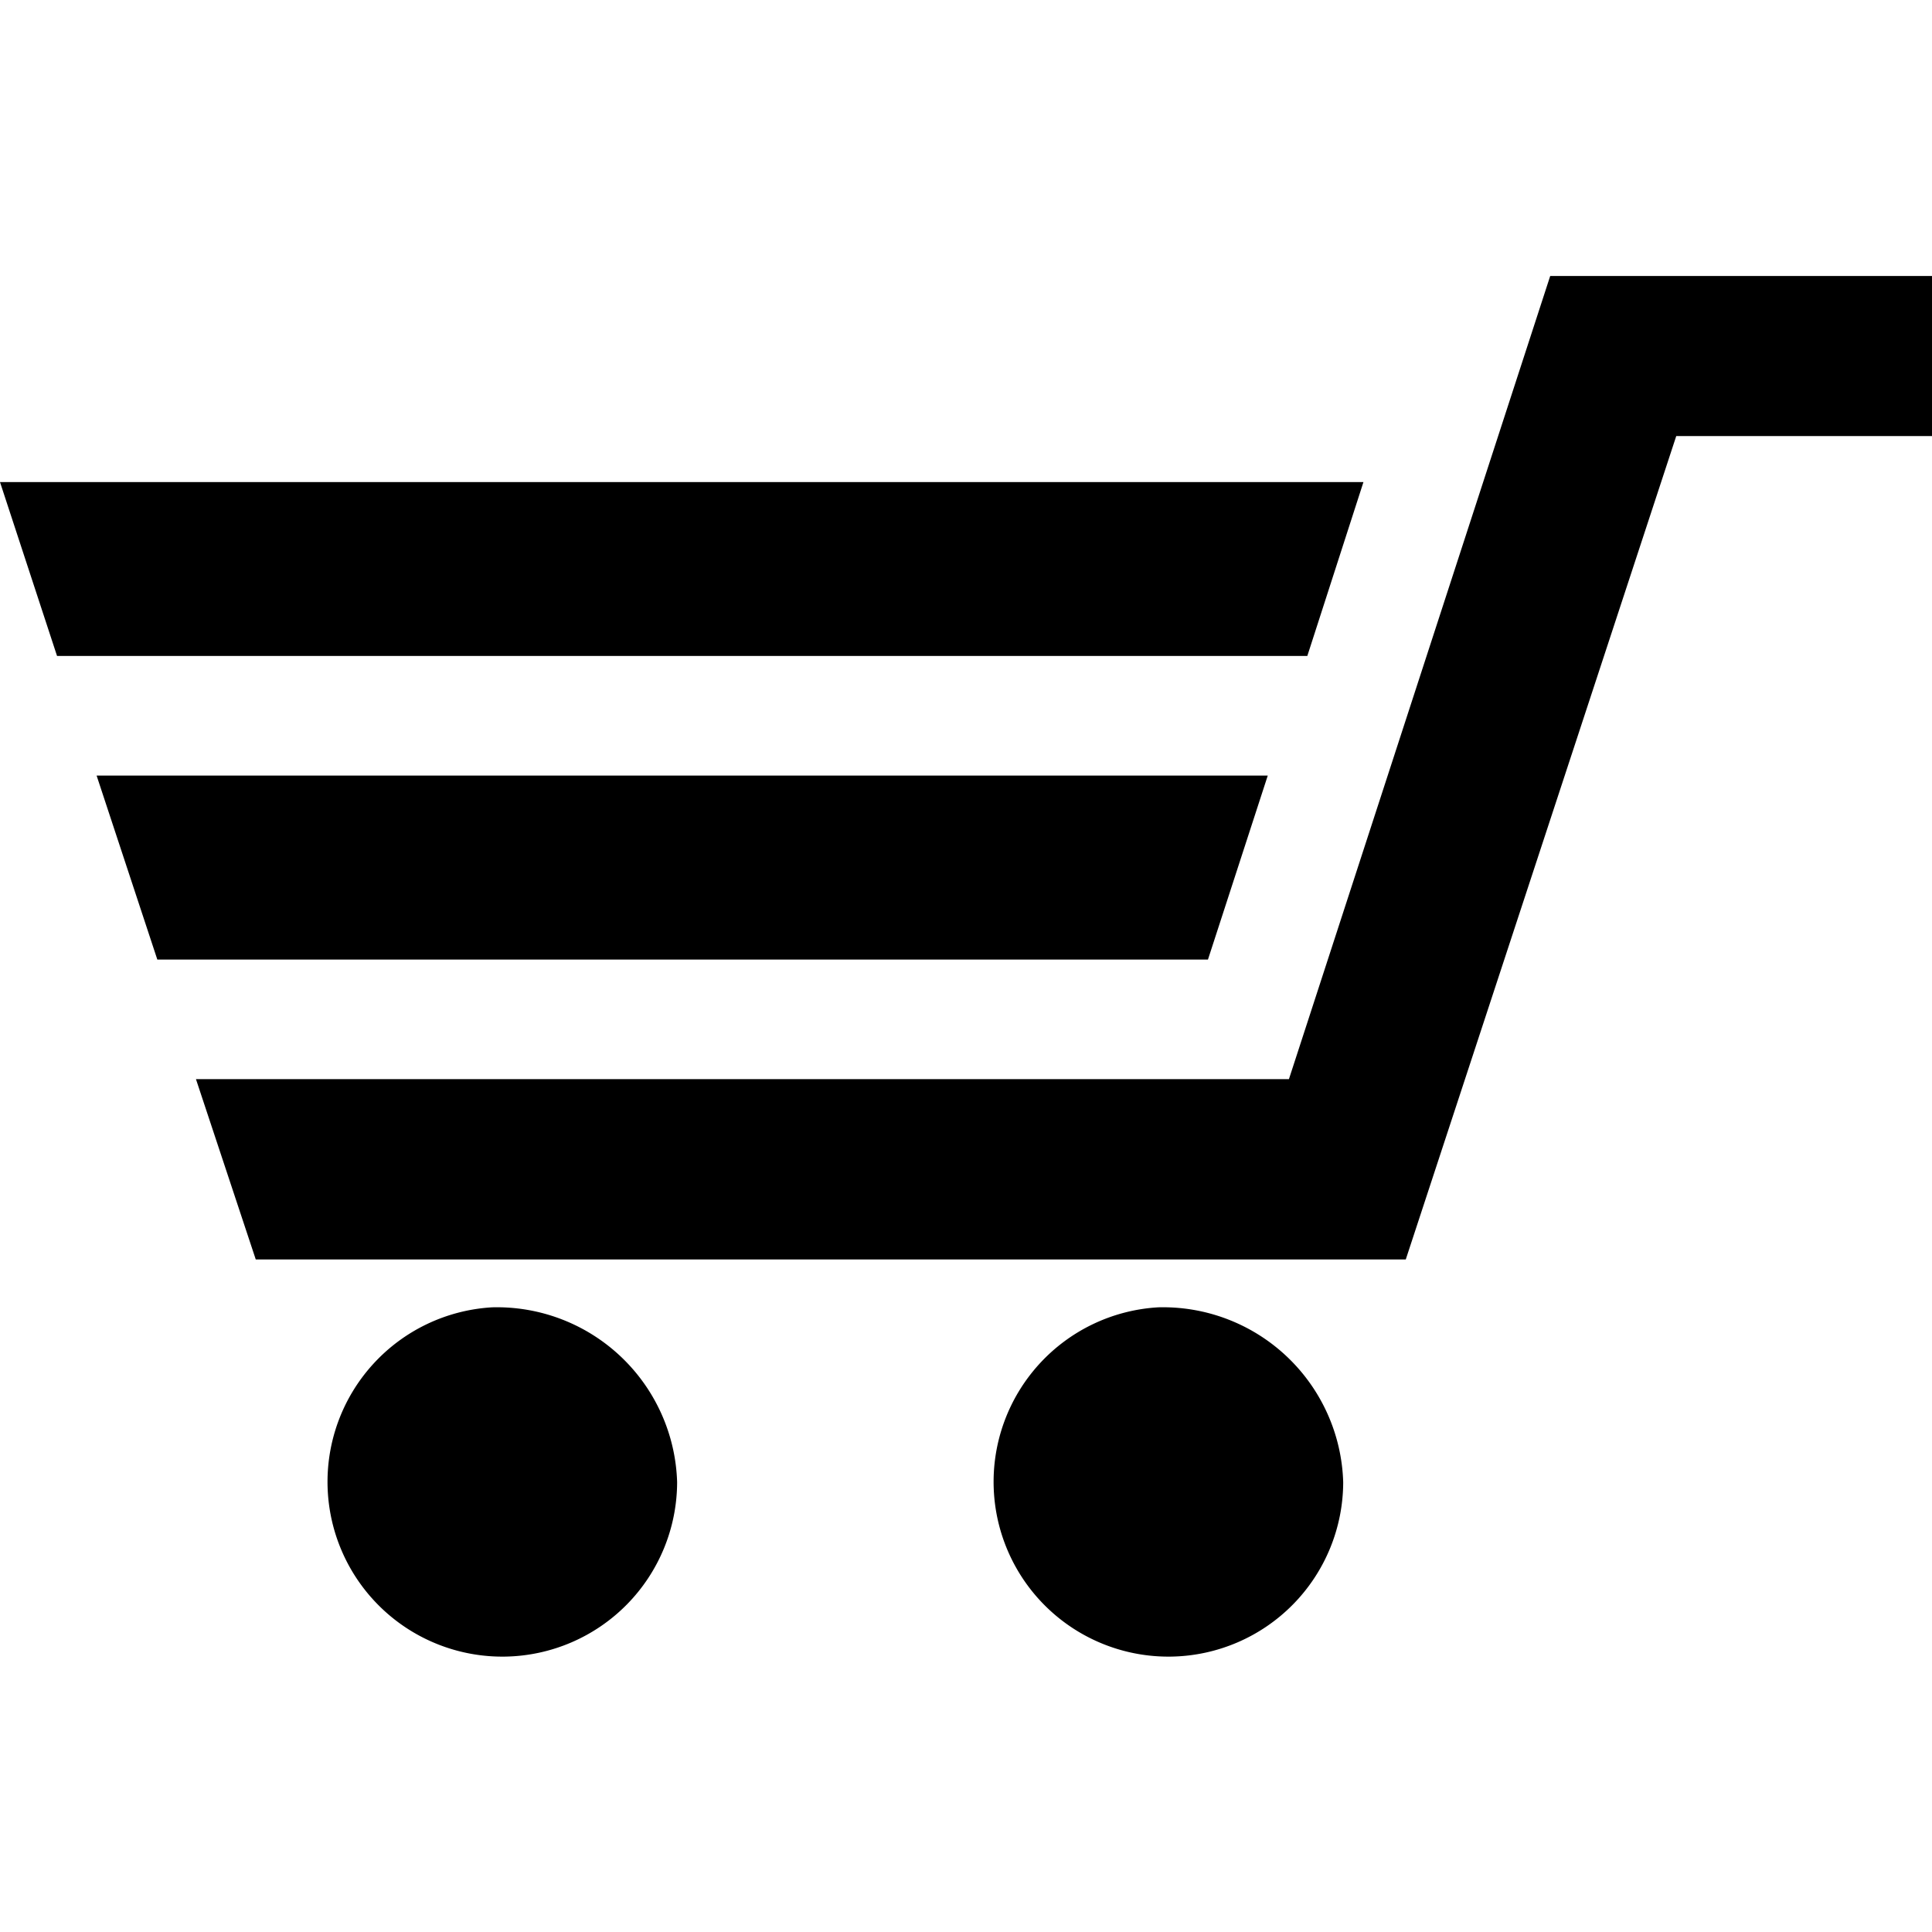 <svg xmlns="http://www.w3.org/2000/svg" width="21" height="21" viewBox="0 0 21 21">
  <defs>
    <style>
      .cls-1 {
        fill-rule: evenodd;
      }
    </style>
  </defs>
  <path id="Shape_398_copy_14" data-name="Shape 398 copy 14" class="cls-1" d="M1548.35,2902.21a1.9,1.9,0,1,0,2.01,1.9A1.96,1.96,0,0,0,1548.35,2902.21Zm7.24,0a1.9,1.9,0,1,0,2.01,1.9A1.96,1.96,0,0,0,1555.59,2902.21Zm-11.54-5.78,0.66,2h11.42l0.65-2h-12.73Zm13.77-3.19H1543l0.62,1.89h13.59Zm2.03-2.24-2.84,8.73h-11.88l0.65,1.96h12.5l2.94-8.95H1564V2891h-4.15Z" transform="translate(-1543 -2888)"/>
</svg>

